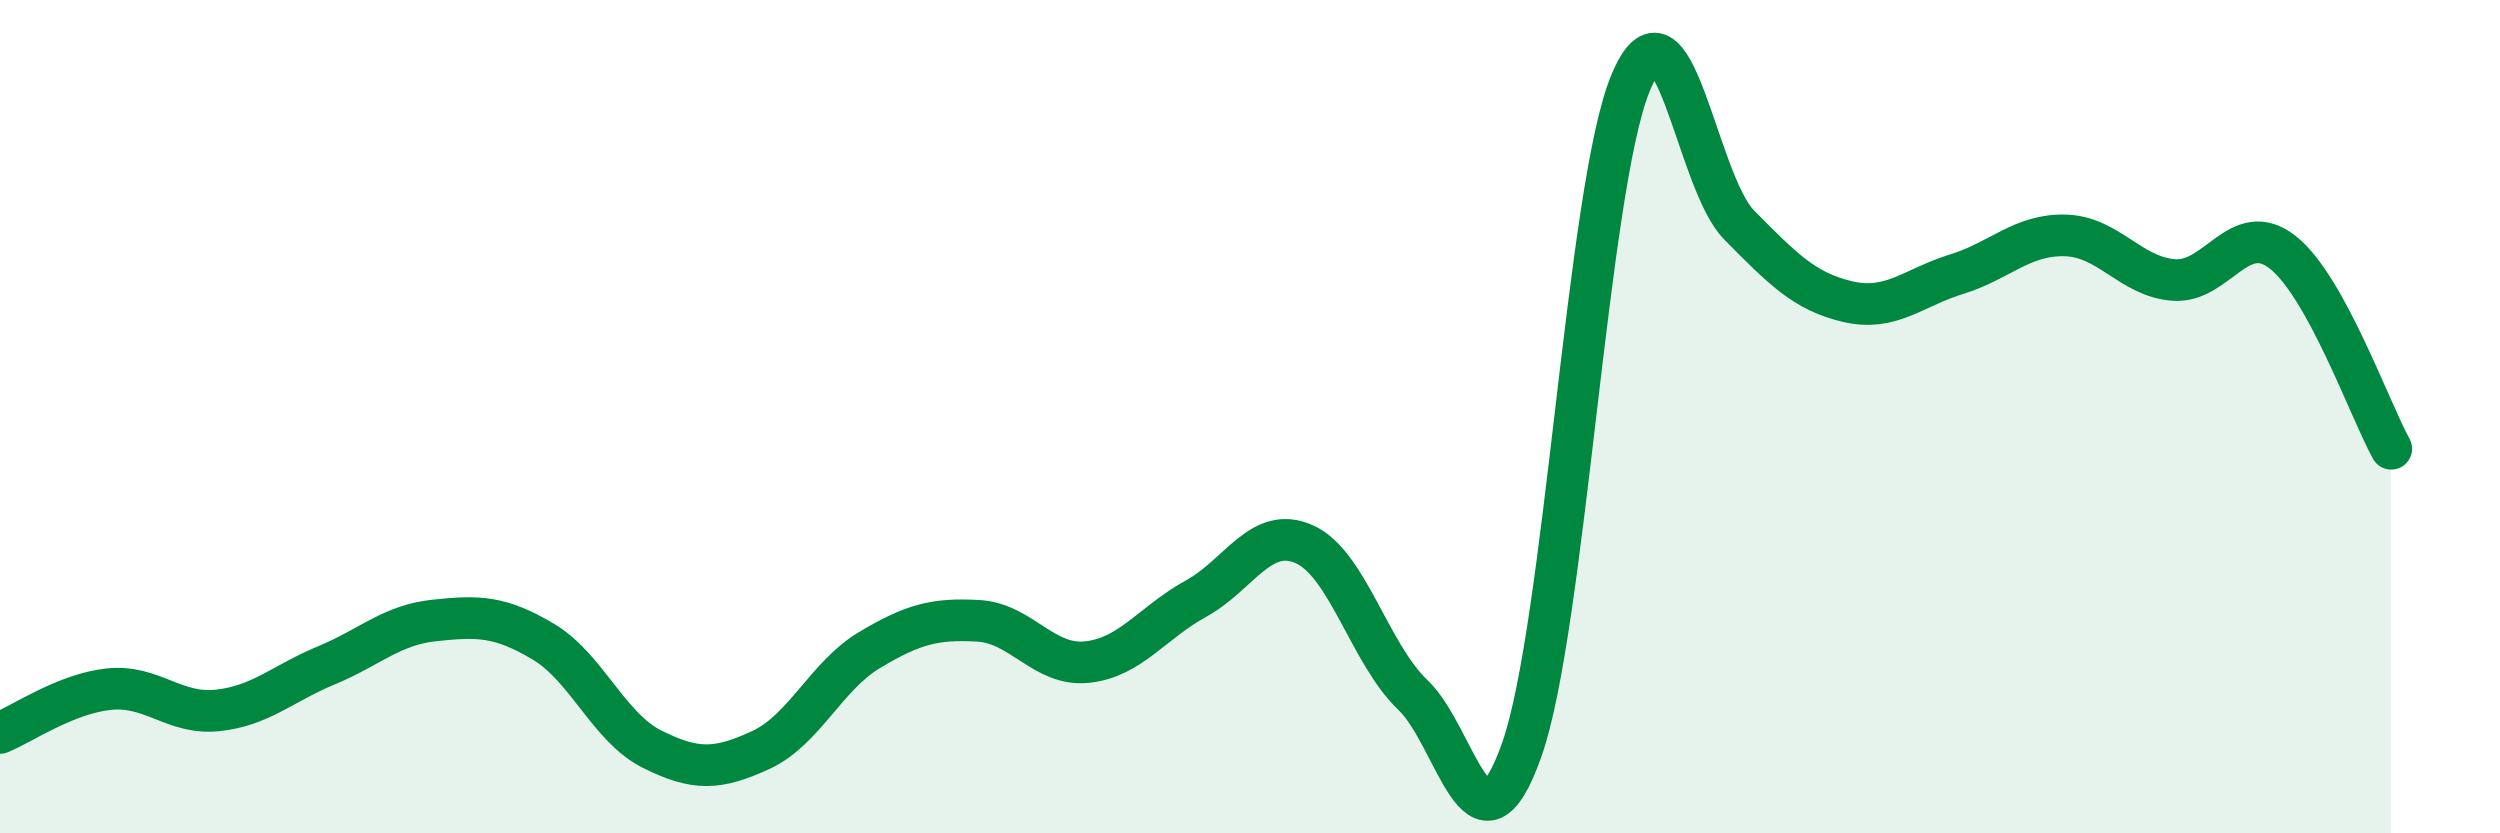 
    <svg width="60" height="20" viewBox="0 0 60 20" xmlns="http://www.w3.org/2000/svg">
      <path
        d="M 0,17.59 C 0.52,17.38 1.57,16.65 2.61,16.54 C 3.65,16.43 4.18,17.16 5.22,17.05 C 6.26,16.94 6.79,16.4 7.83,15.97 C 8.87,15.54 9.39,15 10.43,14.89 C 11.47,14.78 12,14.78 13.04,15.4 C 14.08,16.02 14.61,17.46 15.65,17.98 C 16.69,18.5 17.22,18.48 18.26,18 C 19.3,17.52 19.83,16.22 20.87,15.6 C 21.91,14.98 22.44,14.84 23.48,14.9 C 24.52,14.96 25.05,16 26.09,15.89 C 27.13,15.78 27.66,14.94 28.7,14.37 C 29.74,13.8 30.26,12.6 31.3,13.06 C 32.34,13.52 32.87,15.69 33.91,16.68 C 34.95,17.67 35.48,20.94 36.52,18 C 37.56,15.06 38.09,4.52 39.13,2 C 40.17,-0.52 40.7,4.35 41.74,5.4 C 42.78,6.45 43.31,7 44.35,7.24 C 45.39,7.48 45.92,6.9 46.96,6.58 C 48,6.26 48.53,5.62 49.57,5.65 C 50.61,5.68 51.13,6.64 52.17,6.72 C 53.21,6.8 53.74,5.24 54.78,6.05 C 55.82,6.86 56.87,9.83 57.39,10.77L57.39 20L0 20Z"
        fill="#008740"
        opacity="0.1"
        stroke-linecap="round"
        stroke-linejoin="round"
      />
      <path
        d="M 0,17.59 C 0.52,17.38 1.57,16.65 2.61,16.54 C 3.65,16.43 4.18,17.16 5.22,17.05 C 6.26,16.94 6.79,16.4 7.83,15.97 C 8.87,15.54 9.39,15 10.43,14.89 C 11.47,14.78 12,14.78 13.04,15.4 C 14.08,16.02 14.61,17.46 15.65,17.98 C 16.69,18.5 17.22,18.48 18.26,18 C 19.3,17.52 19.83,16.22 20.87,15.6 C 21.91,14.98 22.44,14.84 23.48,14.9 C 24.52,14.96 25.05,16 26.09,15.89 C 27.13,15.78 27.66,14.94 28.7,14.37 C 29.74,13.8 30.26,12.6 31.3,13.06 C 32.34,13.52 32.87,15.69 33.91,16.68 C 34.95,17.67 35.48,20.94 36.52,18 C 37.56,15.06 38.09,4.52 39.13,2 C 40.17,-0.52 40.7,4.35 41.74,5.4 C 42.78,6.45 43.31,7 44.35,7.24 C 45.39,7.48 45.92,6.9 46.96,6.58 C 48,6.26 48.53,5.62 49.57,5.65 C 50.61,5.68 51.13,6.64 52.17,6.72 C 53.21,6.8 53.74,5.24 54.78,6.05 C 55.82,6.86 56.87,9.83 57.39,10.77"
        stroke="#008740"
        stroke-width="1"
        fill="none"
        stroke-linecap="round"
        stroke-linejoin="round"
      />
    </svg>
  
